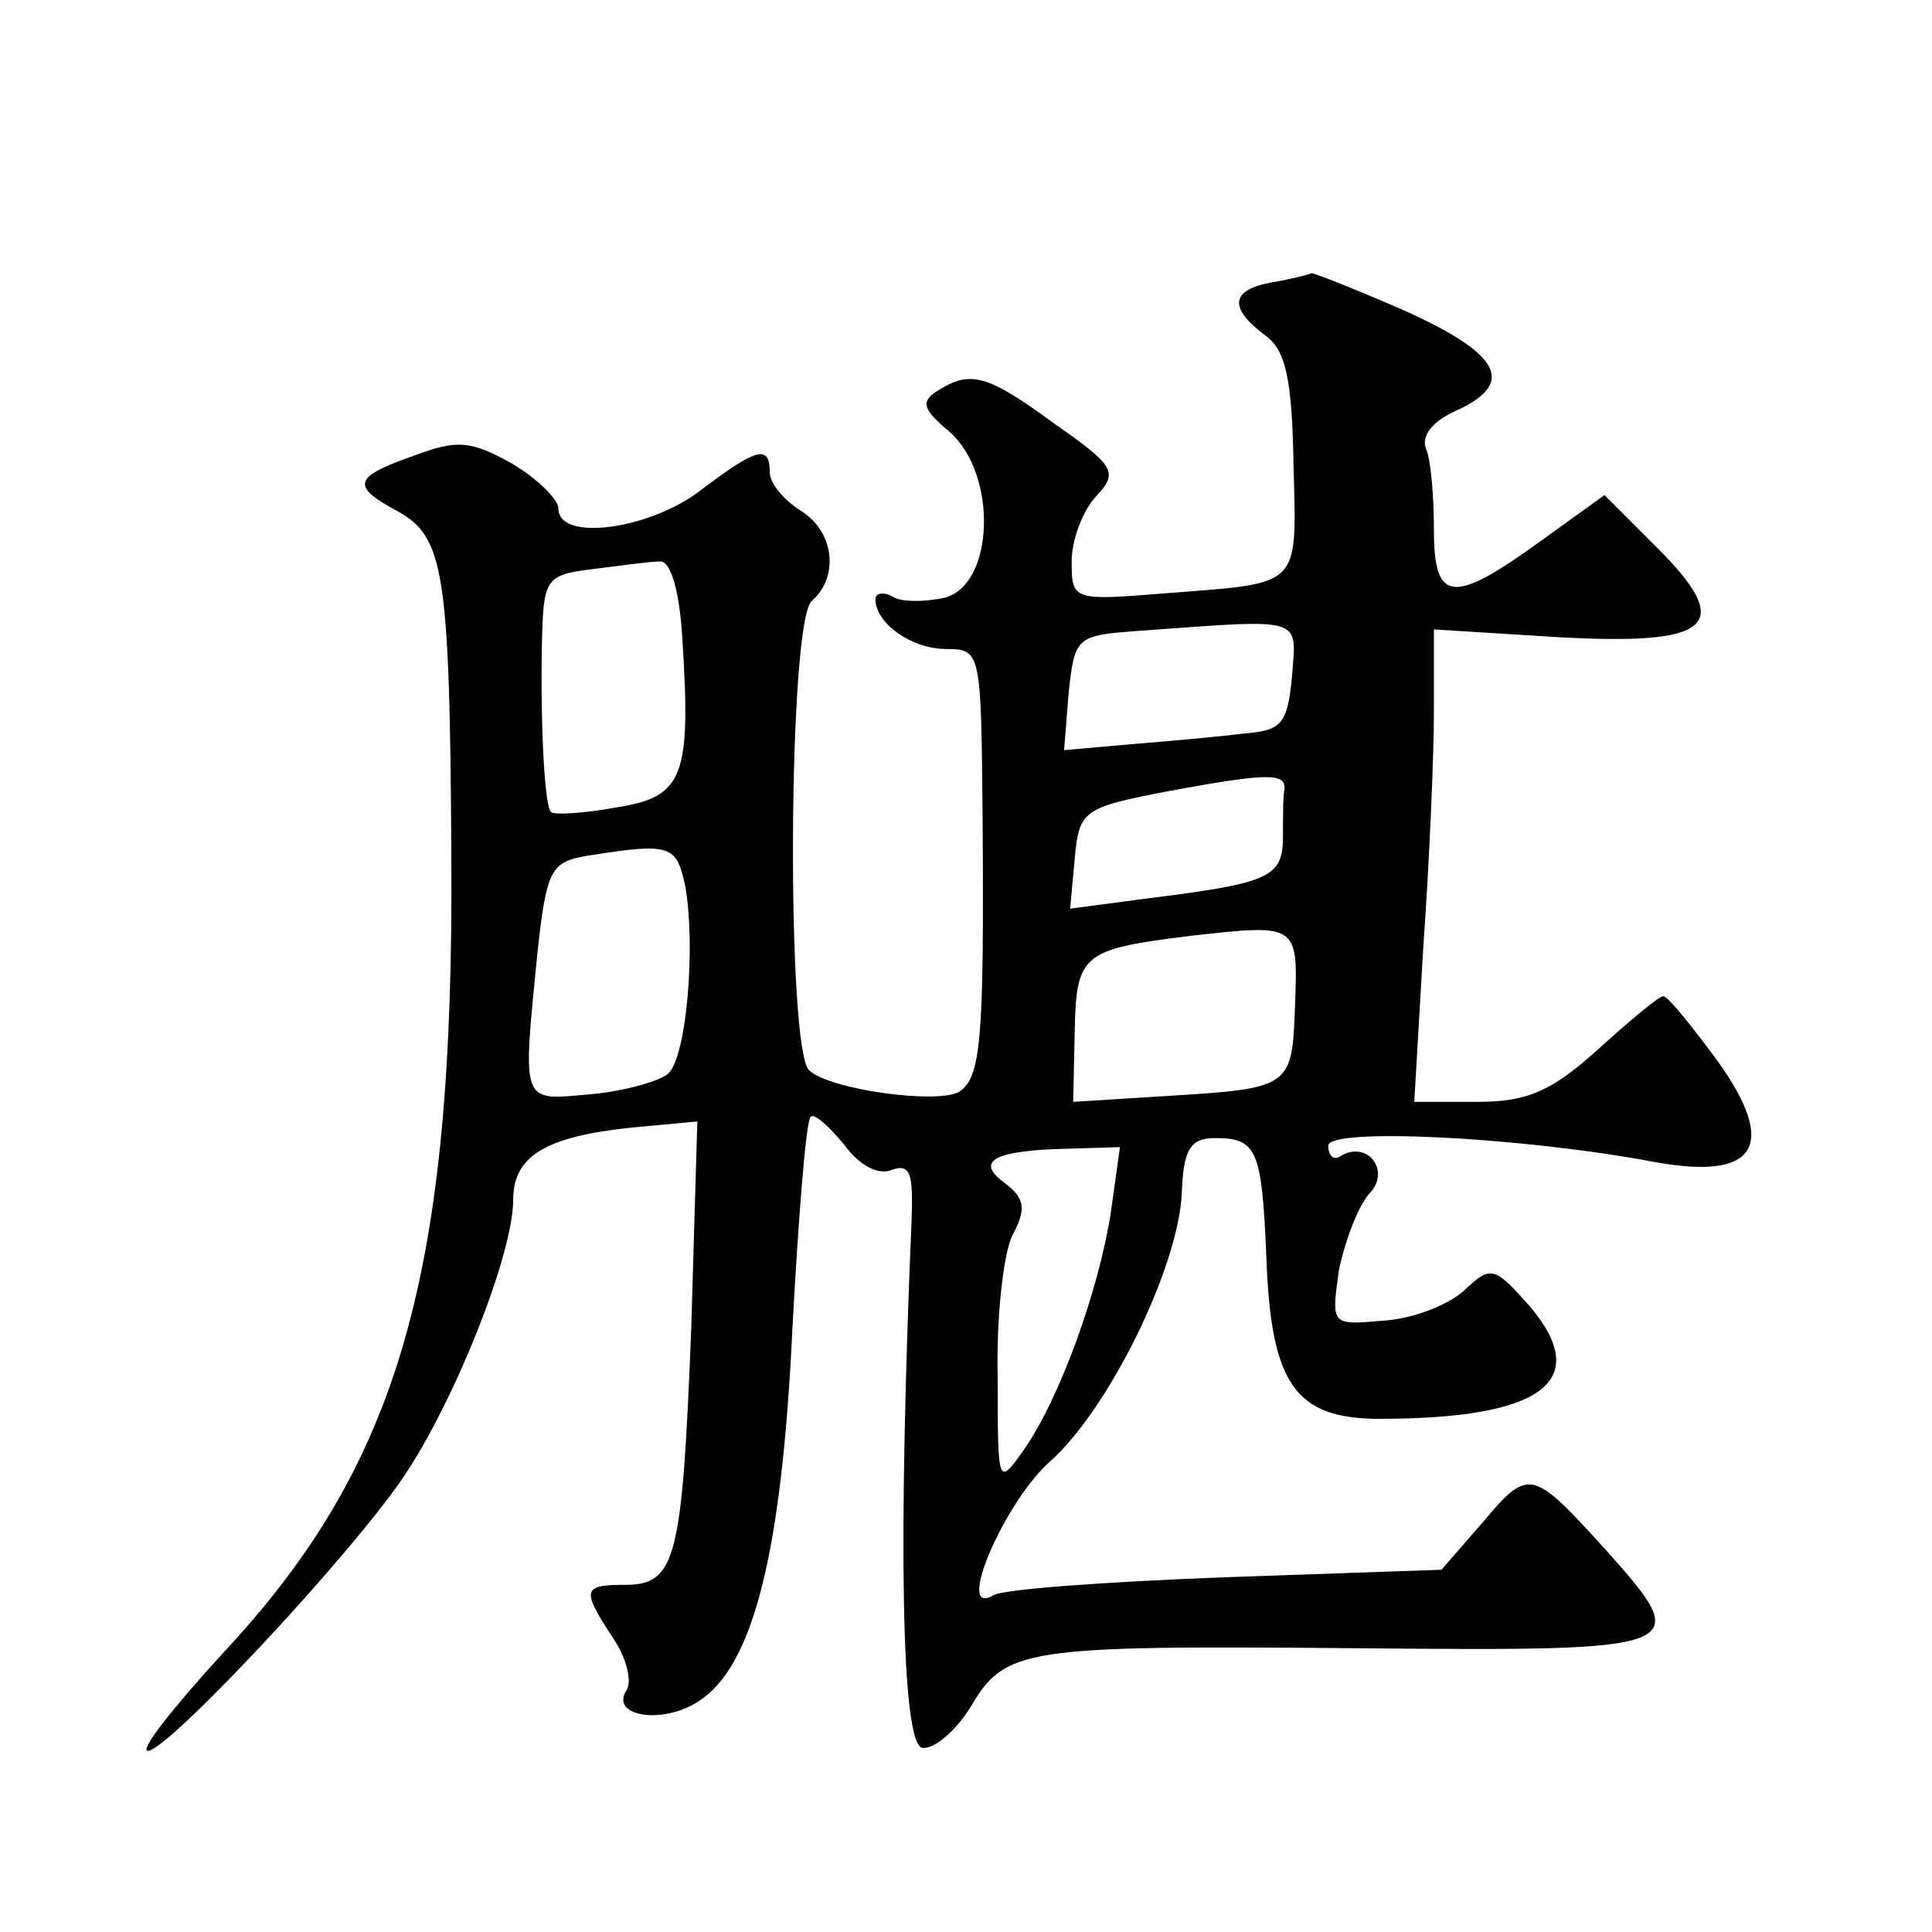 <?xml version="1.0" standalone="no"?>
<!DOCTYPE svg PUBLIC "-//W3C//DTD SVG 20010904//EN"
 "http://www.w3.org/TR/2001/REC-SVG-20010904/DTD/svg10.dtd">
<svg version="1.0" xmlns="http://www.w3.org/2000/svg"
 width="128pt" height="128pt" viewBox="0 0 128 128"
 preserveAspectRatio="xMidYMid meet">
<g transform="translate(0,128) scale(0.1,-0.1)"
fill="#0" stroke="none">
<path d="M843 1093 c-28 -5 -29 -17 -5 -35 14 -10 18 -29 19 -86 2 -82 6 -78 -84
-85 -62 -5 -63 -5 -63 21 0 14 7 33 16 43 15 16 13 20 -27 48 -45 33 -56 36 -78
22 -11 -7 -10 -12 8 -27 32 -28 30 -101 -3 -110 -14 -3 -30 -3 -35 1 -6 3 -11 2
-11 -2 0 -16 24 -33 47 -33 23 0 23 -2 24 -112 1 -146 -1 -171 -15 -181 -13 -9
-87 1 -100 14 -15 14 -14 299 2 311 18 16 15 46 -8 60 -11 7 -20 18 -20 25 0 19
-9 16 -46 -12 -34 -26 -94 -34 -94 -12 0 6 -14 20 -31 30 -27 15 -36 16 -65 5 -40
-14 -42 -20 -10 -37 30 -17 34 -40 35 -226 2 -279 -34 -405 -152 -531 -32 -35 -55
-64 -49 -64 13 0 133 128 169 181 34 50 73 148 73 184 0 29 21 42 79 48 l43 4 -4
-136 c-6 -154 -10 -171 -44 -171 -28 0 -29 -3 -8 -35 9 -13 13 -29 9 -35 -11 -17
24 -23 48 -7 36 23 55 98 62 247 4 74 9 137 12 140 2 3 12 -6 22 -18 10 -14 23
-21 32 -17 12 4 14 -2 13 -32 -9 -213 -7 -348 7 -351 8 -1 22 11 32 27 23 39 34
41 256 39 221 -2 224 -1 165 65 -49 54 -51 55 -82 18 l-27 -31 -144 -5 c-79 -3
-148 -8 -153 -12 -26 -15 8 63 38 89 39 35 85 129 87 178 1 29 6 36 22 36 28 0
31 -8 34 -79 3 -84 19 -107 75 -107 108 0 141 25 100 74 -24 27 -26 28 -44 11 -11
-10 -35 -19 -54 -20 -34 -3 -34 -3 -29 33 4 20 13 43 20 51 15 15 -1 36 -19 25
-4 -3 -8 0 -8 7 0 12 127 6 217 -11 67 -12 81 11 41 67 -17 23 -33 43 -36 43 -3
0 -22 -16 -43 -35 -31 -28 -47 -35 -80 -35 l-42 0 6 103 c4 56 7 126 7 156 l0 54
80 -5 c104 -6 120 7 68 59 l-35 35 -43 -31 c-58 -42 -70 -40 -70 8 0 22 -2 46 -5
53 -4 9 4 19 20 26 39 18 30 37 -34 66 -32 14 -60 25 -62 25 -2 -1 -14 -4 -26 -6z
m-391 -235 c6 -93 1 -106 -44 -113 -22 -4 -41 -5 -43 -3 -4 4 -7 54 -6 110 1 45
2 47 34 51 17 2 37 5 44 5 7 1 13 -18 15 -50z m404 -26 c-3 -32 -7 -36 -32 -38
-16 -2 -49 -5 -74 -7 l-45 -4 3 38 c4 37 5 38 46 41 111 8 105 10 102 -30z m-5
-75 c-1 -4 -1 -18 -1 -31 0 -27 -8 -31 -88 -41 l-53 -7 3 33 c3 32 5 34 63 45 65
12 77 12 76 1z m-397 -64 c7 -40 1 -112 -11 -124 -5 -5 -29 -12 -52 -14 -46 -4
-45 -8 -35 93 6 56 9 61 33 65 56 9 59 7 65 -20z m404 -79 c-2 -54 -2 -55 -83 -60
l-64 -4 1 45 c1 53 4 56 77 65 71 8 71 8 69 -46z m-122 -137 c-8 -52 -34 -124 -58
-158 -17 -24 -17 -23 -17 49 -1 40 4 83 10 94 9 17 8 24 -5 34 -21 15 -7 22 43
23 l33 1 -6 -43z"/>
</g>
</svg>
